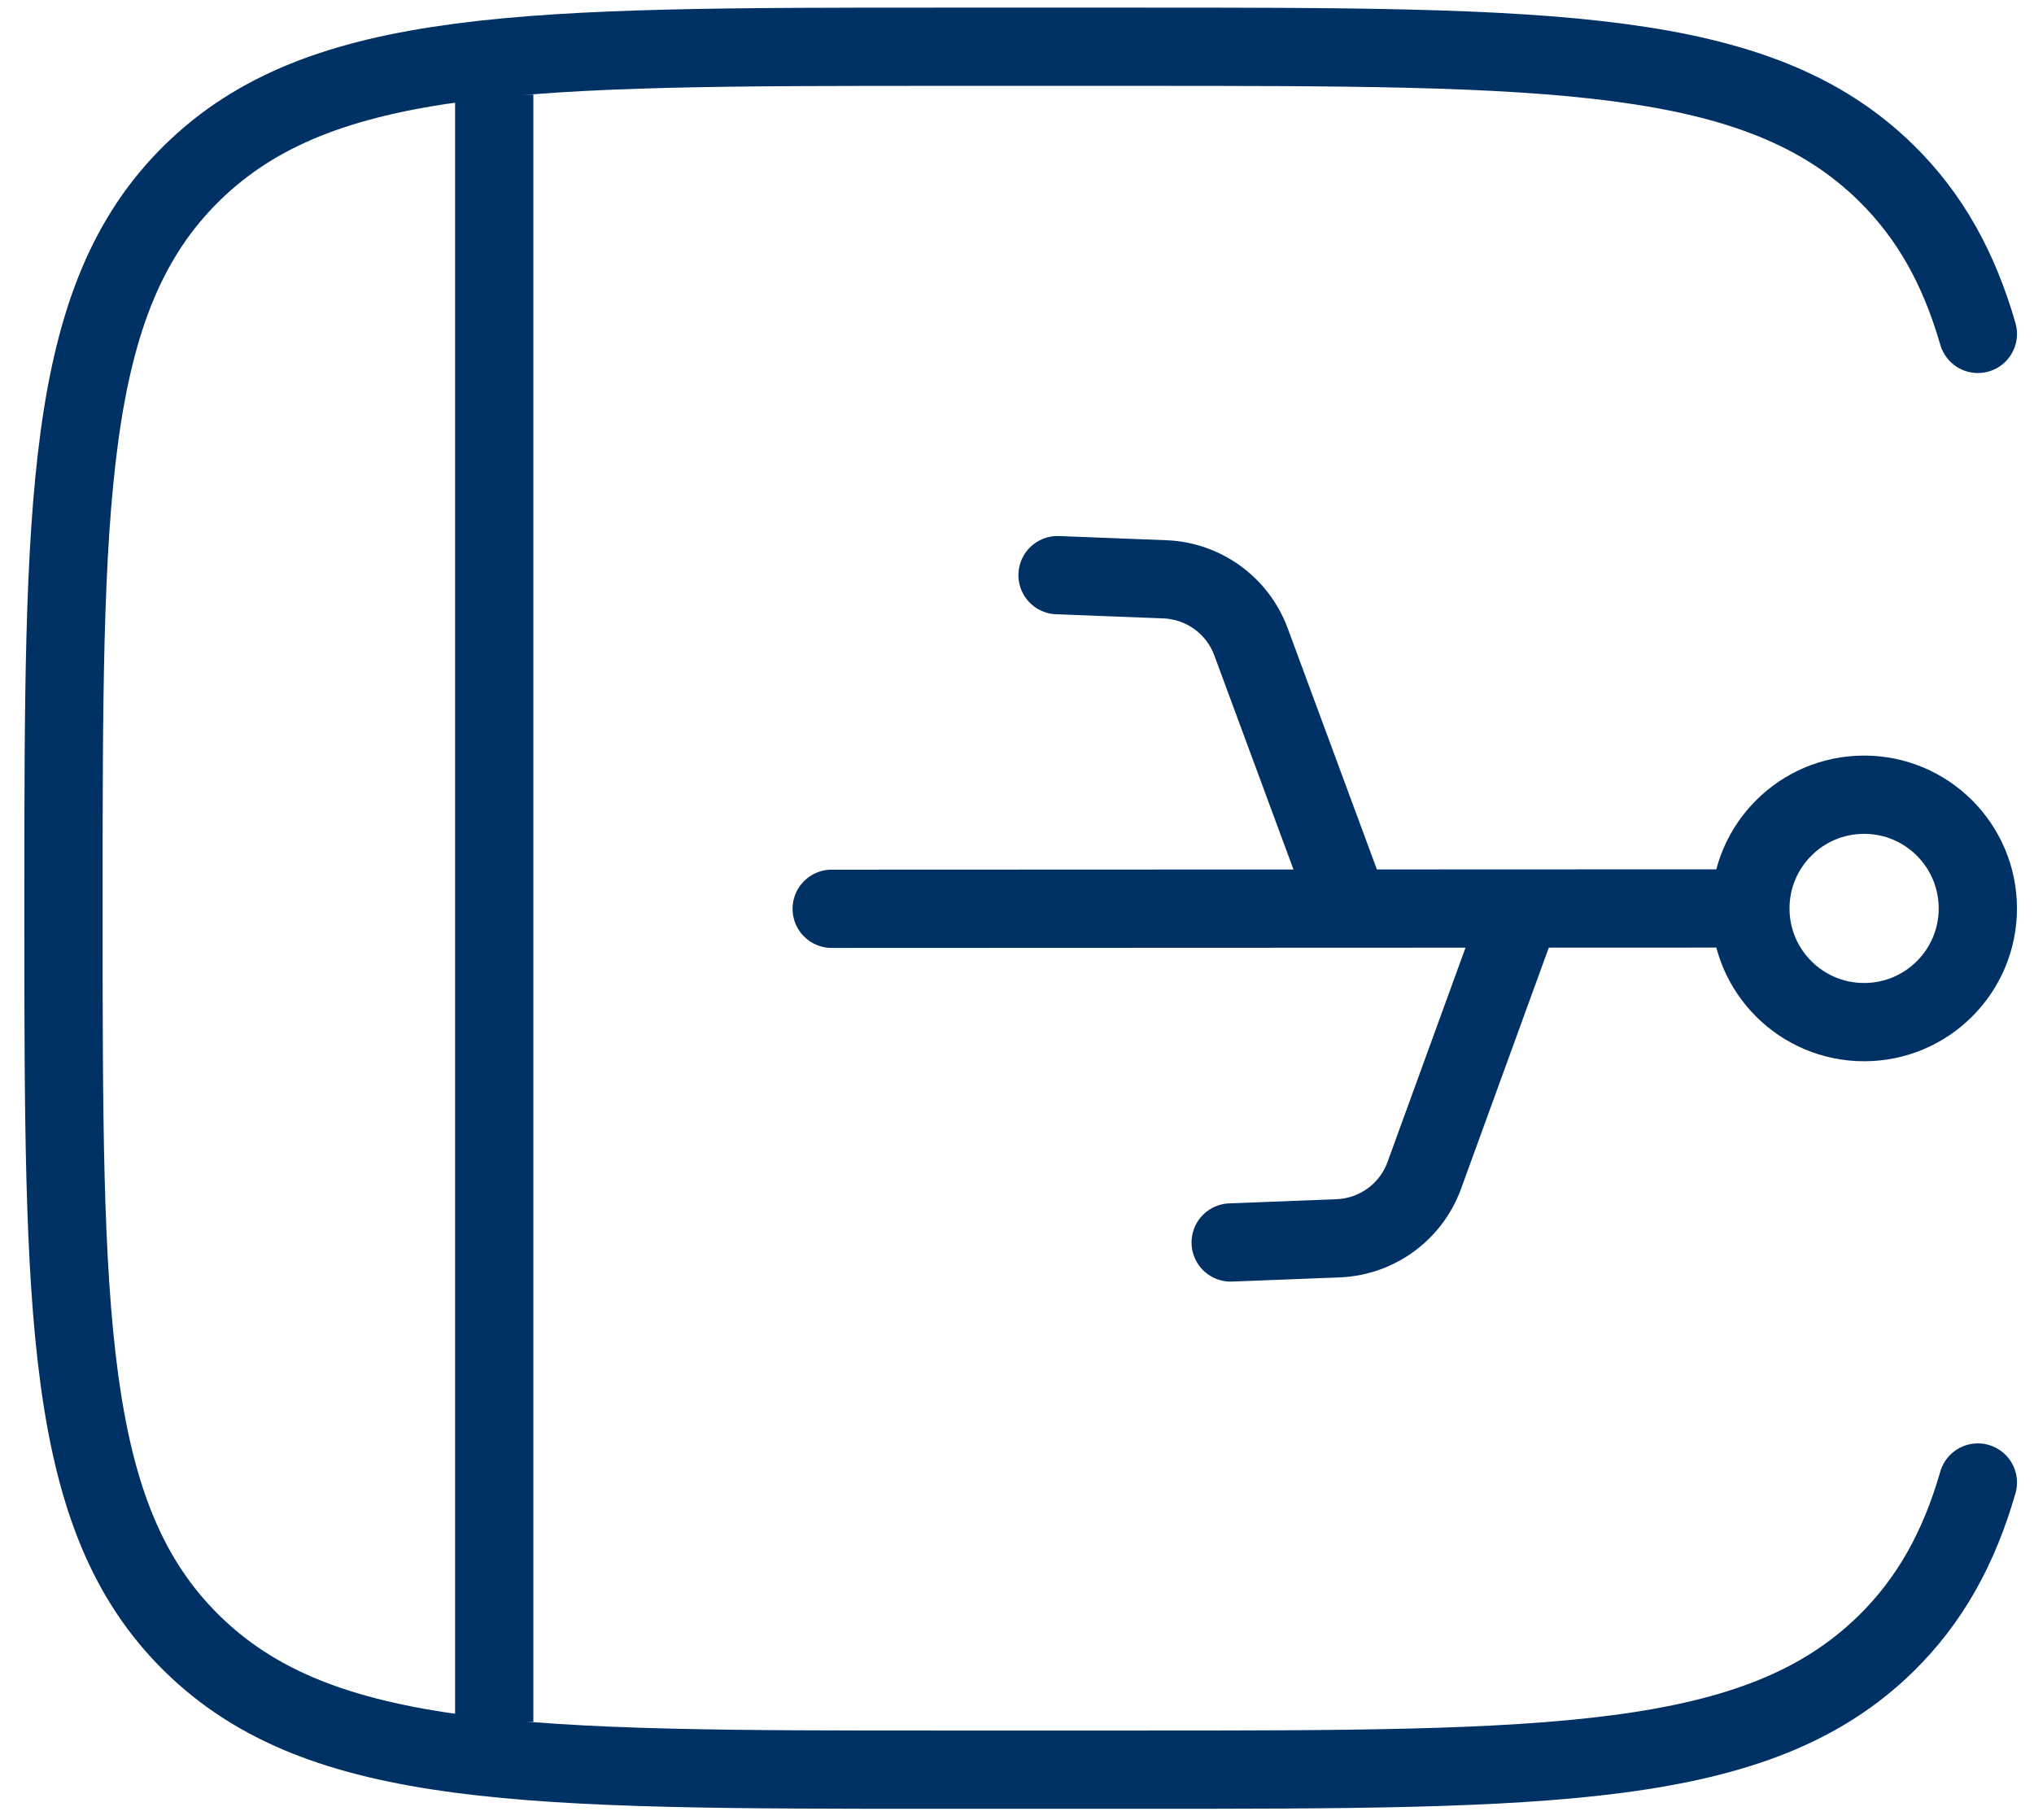 <svg width="57" height="51" viewBox="0 0 57 51" fill="none" xmlns="http://www.w3.org/2000/svg">
<path d="M55.427 41.546C54.894 43.394 54.083 44.851 52.854 46.058C49.251 49.593 43.451 49.593 31.852 49.593H26.385C14.785 49.593 8.986 49.593 5.383 46.058C1.779 42.522 1.779 36.832 1.779 25.451C1.779 14.071 1.779 8.381 5.383 4.845C8.986 1.31 14.785 1.31 26.385 1.31H31.852C43.451 1.31 49.251 1.31 52.854 4.845C54.083 6.052 54.894 7.509 55.427 9.357" stroke="#003165" stroke-width="2.193" stroke-linecap="round"/>
<path d="M13.85 2.651V48.252" stroke="#003165" stroke-width="2.193" stroke-linejoin="round"/>
<path d="M49.052 25.458C49.052 27.218 50.479 28.644 52.239 28.644C53.999 28.644 55.426 27.218 55.426 25.458C55.426 23.698 53.999 22.271 52.239 22.271C50.479 22.271 49.052 23.698 49.052 25.458ZM49.052 25.458L23.307 25.468M29.636 16.118L32.645 16.235C33.725 16.277 34.675 16.964 35.054 17.977L37.822 25.462M34.488 34.819L37.497 34.702C38.578 34.66 39.528 33.973 39.906 32.96L42.635 25.46" stroke="#003165" stroke-width="2.193" stroke-linecap="round" stroke-linejoin="round"/>
</svg>
